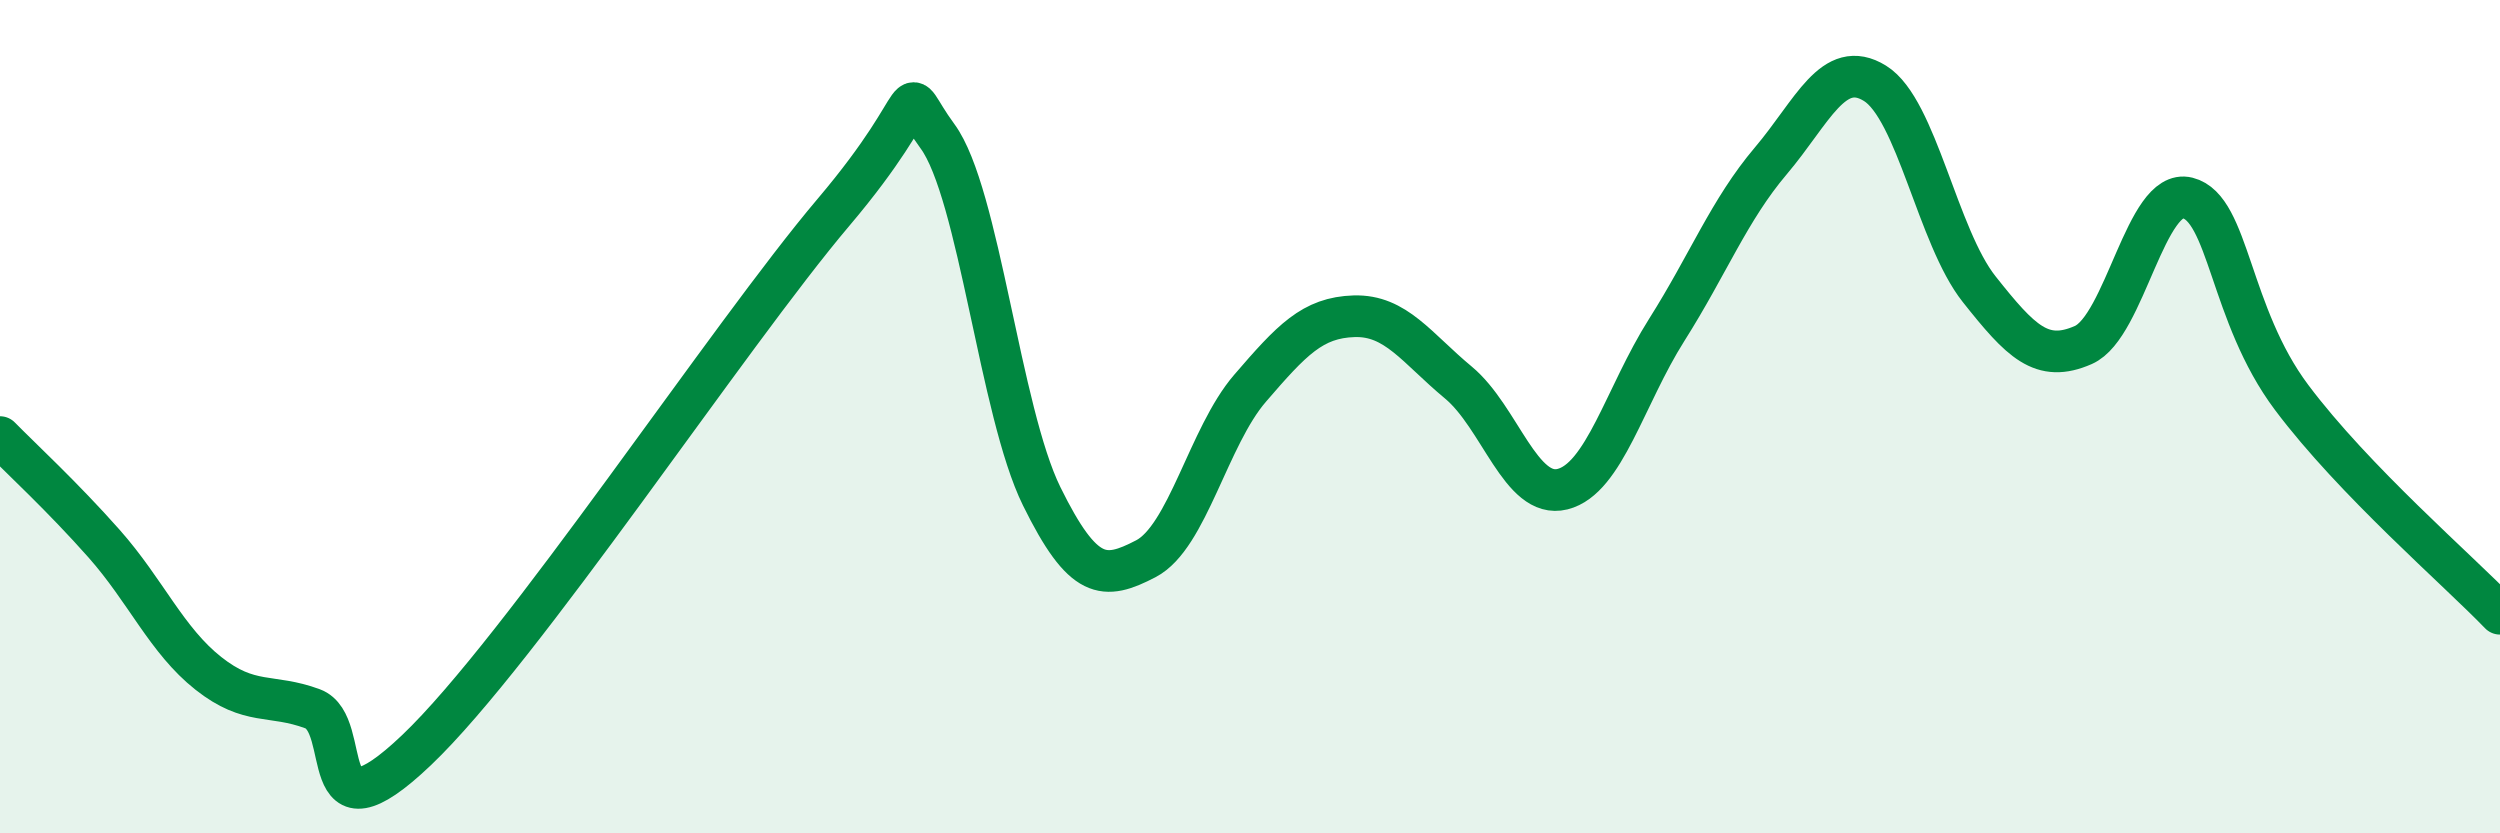 
    <svg width="60" height="20" viewBox="0 0 60 20" xmlns="http://www.w3.org/2000/svg">
      <path
        d="M 0,10.49 C 0.5,11 1.5,11.92 2.5,13.05 C 3.5,14.18 4,15.37 5,16.16 C 6,16.95 6.5,16.64 7.5,17.01 C 8.5,17.38 7.5,20.38 10,18 C 12.5,15.62 17.5,8.05 20,5.1 C 22.5,2.15 21.5,1.91 22.5,3.27 C 23.5,4.63 24,9.88 25,11.91 C 26,13.94 26.5,13.93 27.5,13.41 C 28.5,12.89 29,10.48 30,9.32 C 31,8.16 31.5,7.62 32.5,7.59 C 33.5,7.56 34,8.35 35,9.18 C 36,10.01 36.5,11.99 37.5,11.74 C 38.5,11.49 39,9.5 40,7.92 C 41,6.34 41.5,5.04 42.5,3.86 C 43.5,2.68 44,1.38 45,2 C 46,2.62 46.5,5.68 47.5,6.94 C 48.5,8.2 49,8.72 50,8.28 C 51,7.84 51.5,4.5 52.5,4.75 C 53.5,5 53.5,7.54 55,9.54 C 56.5,11.54 59,13.69 60,14.73L60 20L0 20Z"
        fill="#008740"
        opacity="0.1"
        stroke-linecap="round"
        stroke-linejoin="round"
      />
      <path
        d="M 0,10.49 C 0.5,11 1.5,11.92 2.5,13.05 C 3.5,14.18 4,15.37 5,16.16 C 6,16.95 6.5,16.64 7.5,17.01 C 8.5,17.38 7.5,20.38 10,18 C 12.5,15.62 17.5,8.05 20,5.1 C 22.5,2.15 21.5,1.91 22.5,3.27 C 23.5,4.63 24,9.88 25,11.91 C 26,13.94 26.5,13.93 27.5,13.41 C 28.5,12.89 29,10.48 30,9.32 C 31,8.16 31.5,7.62 32.5,7.59 C 33.5,7.56 34,8.35 35,9.18 C 36,10.01 36.5,11.99 37.5,11.74 C 38.5,11.49 39,9.5 40,7.92 C 41,6.34 41.5,5.04 42.5,3.86 C 43.5,2.68 44,1.38 45,2 C 46,2.62 46.5,5.68 47.5,6.94 C 48.5,8.2 49,8.72 50,8.28 C 51,7.84 51.5,4.5 52.5,4.75 C 53.5,5 53.5,7.54 55,9.54 C 56.5,11.54 59,13.69 60,14.73"
        stroke="#008740"
        stroke-width="1"
        fill="none"
        stroke-linecap="round"
        stroke-linejoin="round"
      />
    </svg>
  